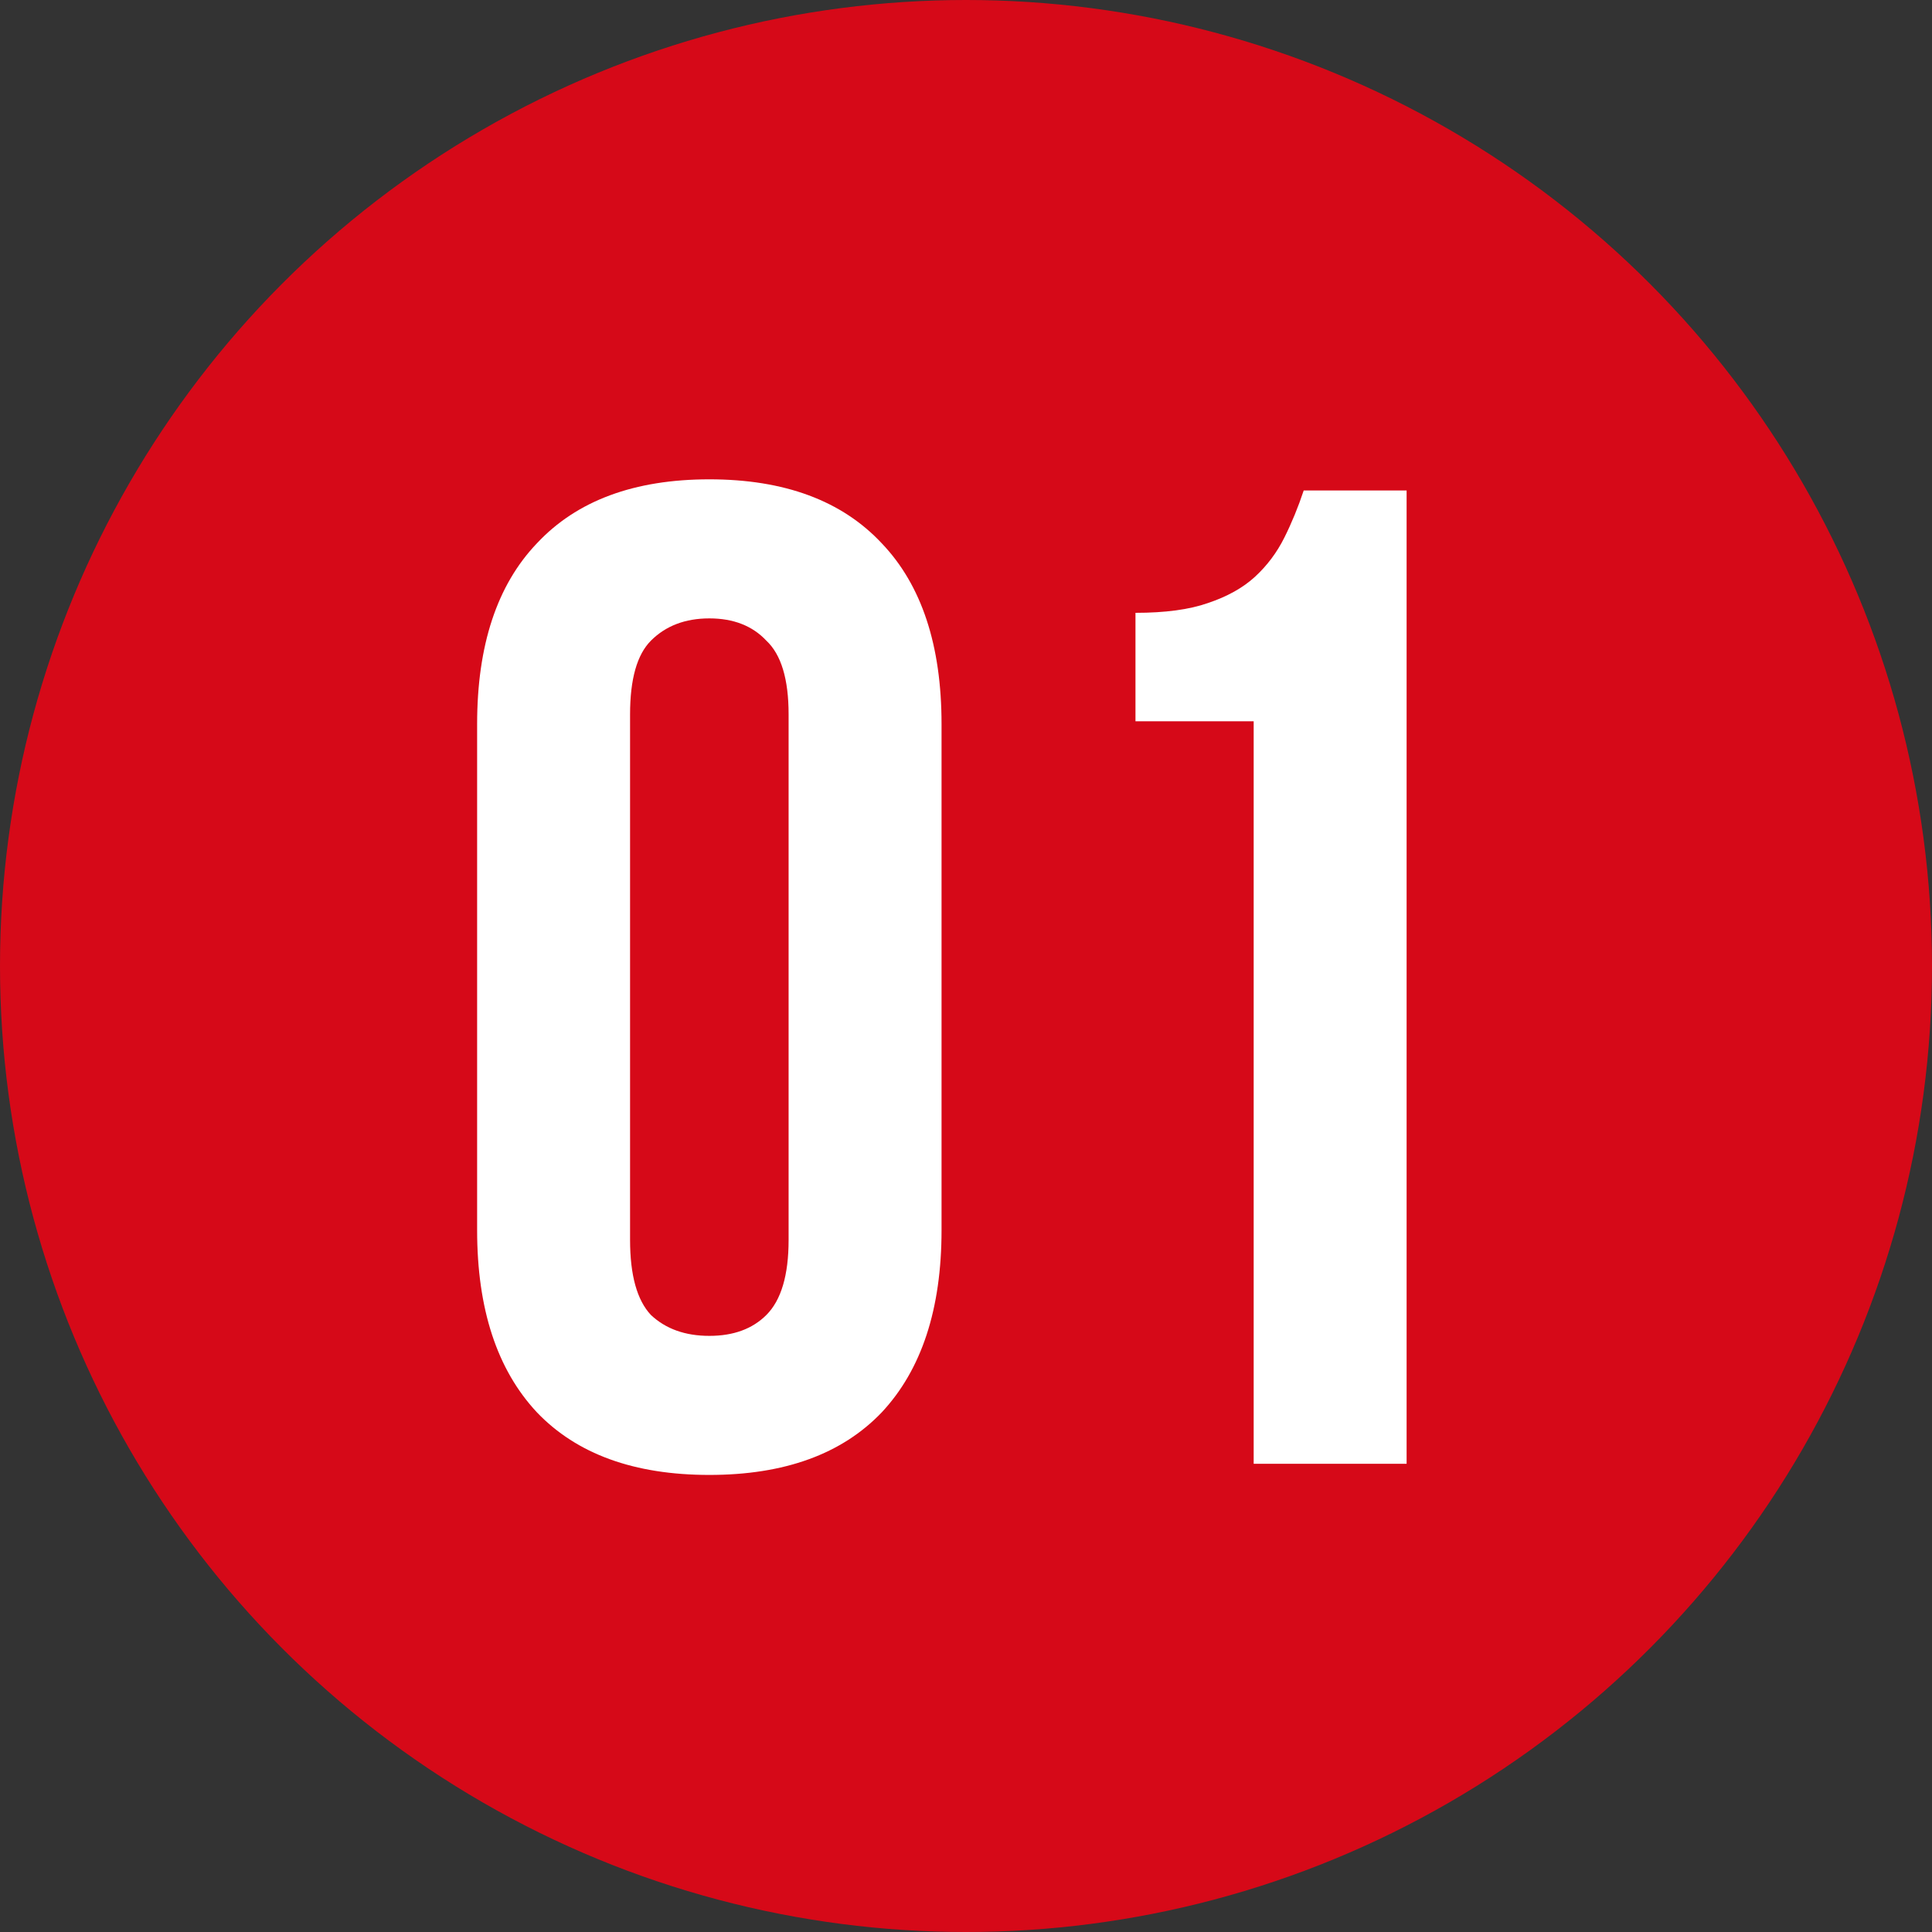 <?xml version="1.0" encoding="UTF-8"?> <svg xmlns="http://www.w3.org/2000/svg" width="50" height="50" viewBox="0 0 50 50" fill="none"><rect x="0" y="0" width="50" height="50" fill="#333333" stroke="none"/><circle cx="25" cy="25" r="25" fill="#D60918"></circle><path d="M16.306 32.089C16.306 33.001 16.486 33.649 16.846 34.032C17.23 34.392 17.734 34.572 18.358 34.572C18.981 34.572 19.473 34.392 19.833 34.032C20.217 33.649 20.409 33.001 20.409 32.089V18.487C20.409 17.575 20.217 16.94 19.833 16.58C19.473 16.196 18.981 16.004 18.358 16.004C17.734 16.004 17.23 16.196 16.846 16.58C16.486 16.94 16.306 17.575 16.306 18.487V32.089ZM12.348 18.739C12.348 16.7 12.864 15.14 13.895 14.061C14.927 12.957 16.414 12.405 18.358 12.405C20.301 12.405 21.788 12.957 22.82 14.061C23.851 15.14 24.367 16.7 24.367 18.739V31.837C24.367 33.877 23.851 35.448 22.82 36.551C21.788 37.631 20.301 38.171 18.358 38.171C16.414 38.171 14.927 37.631 13.895 36.551C12.864 35.448 12.348 33.877 12.348 31.837V18.739ZM29.386 15.86C30.154 15.86 30.778 15.776 31.258 15.608C31.761 15.44 32.169 15.212 32.481 14.925C32.793 14.637 33.045 14.301 33.237 13.917C33.429 13.533 33.597 13.125 33.74 12.693H36.403V37.883H32.445V18.667H29.386V15.86Z" fill="white"></path></svg> 